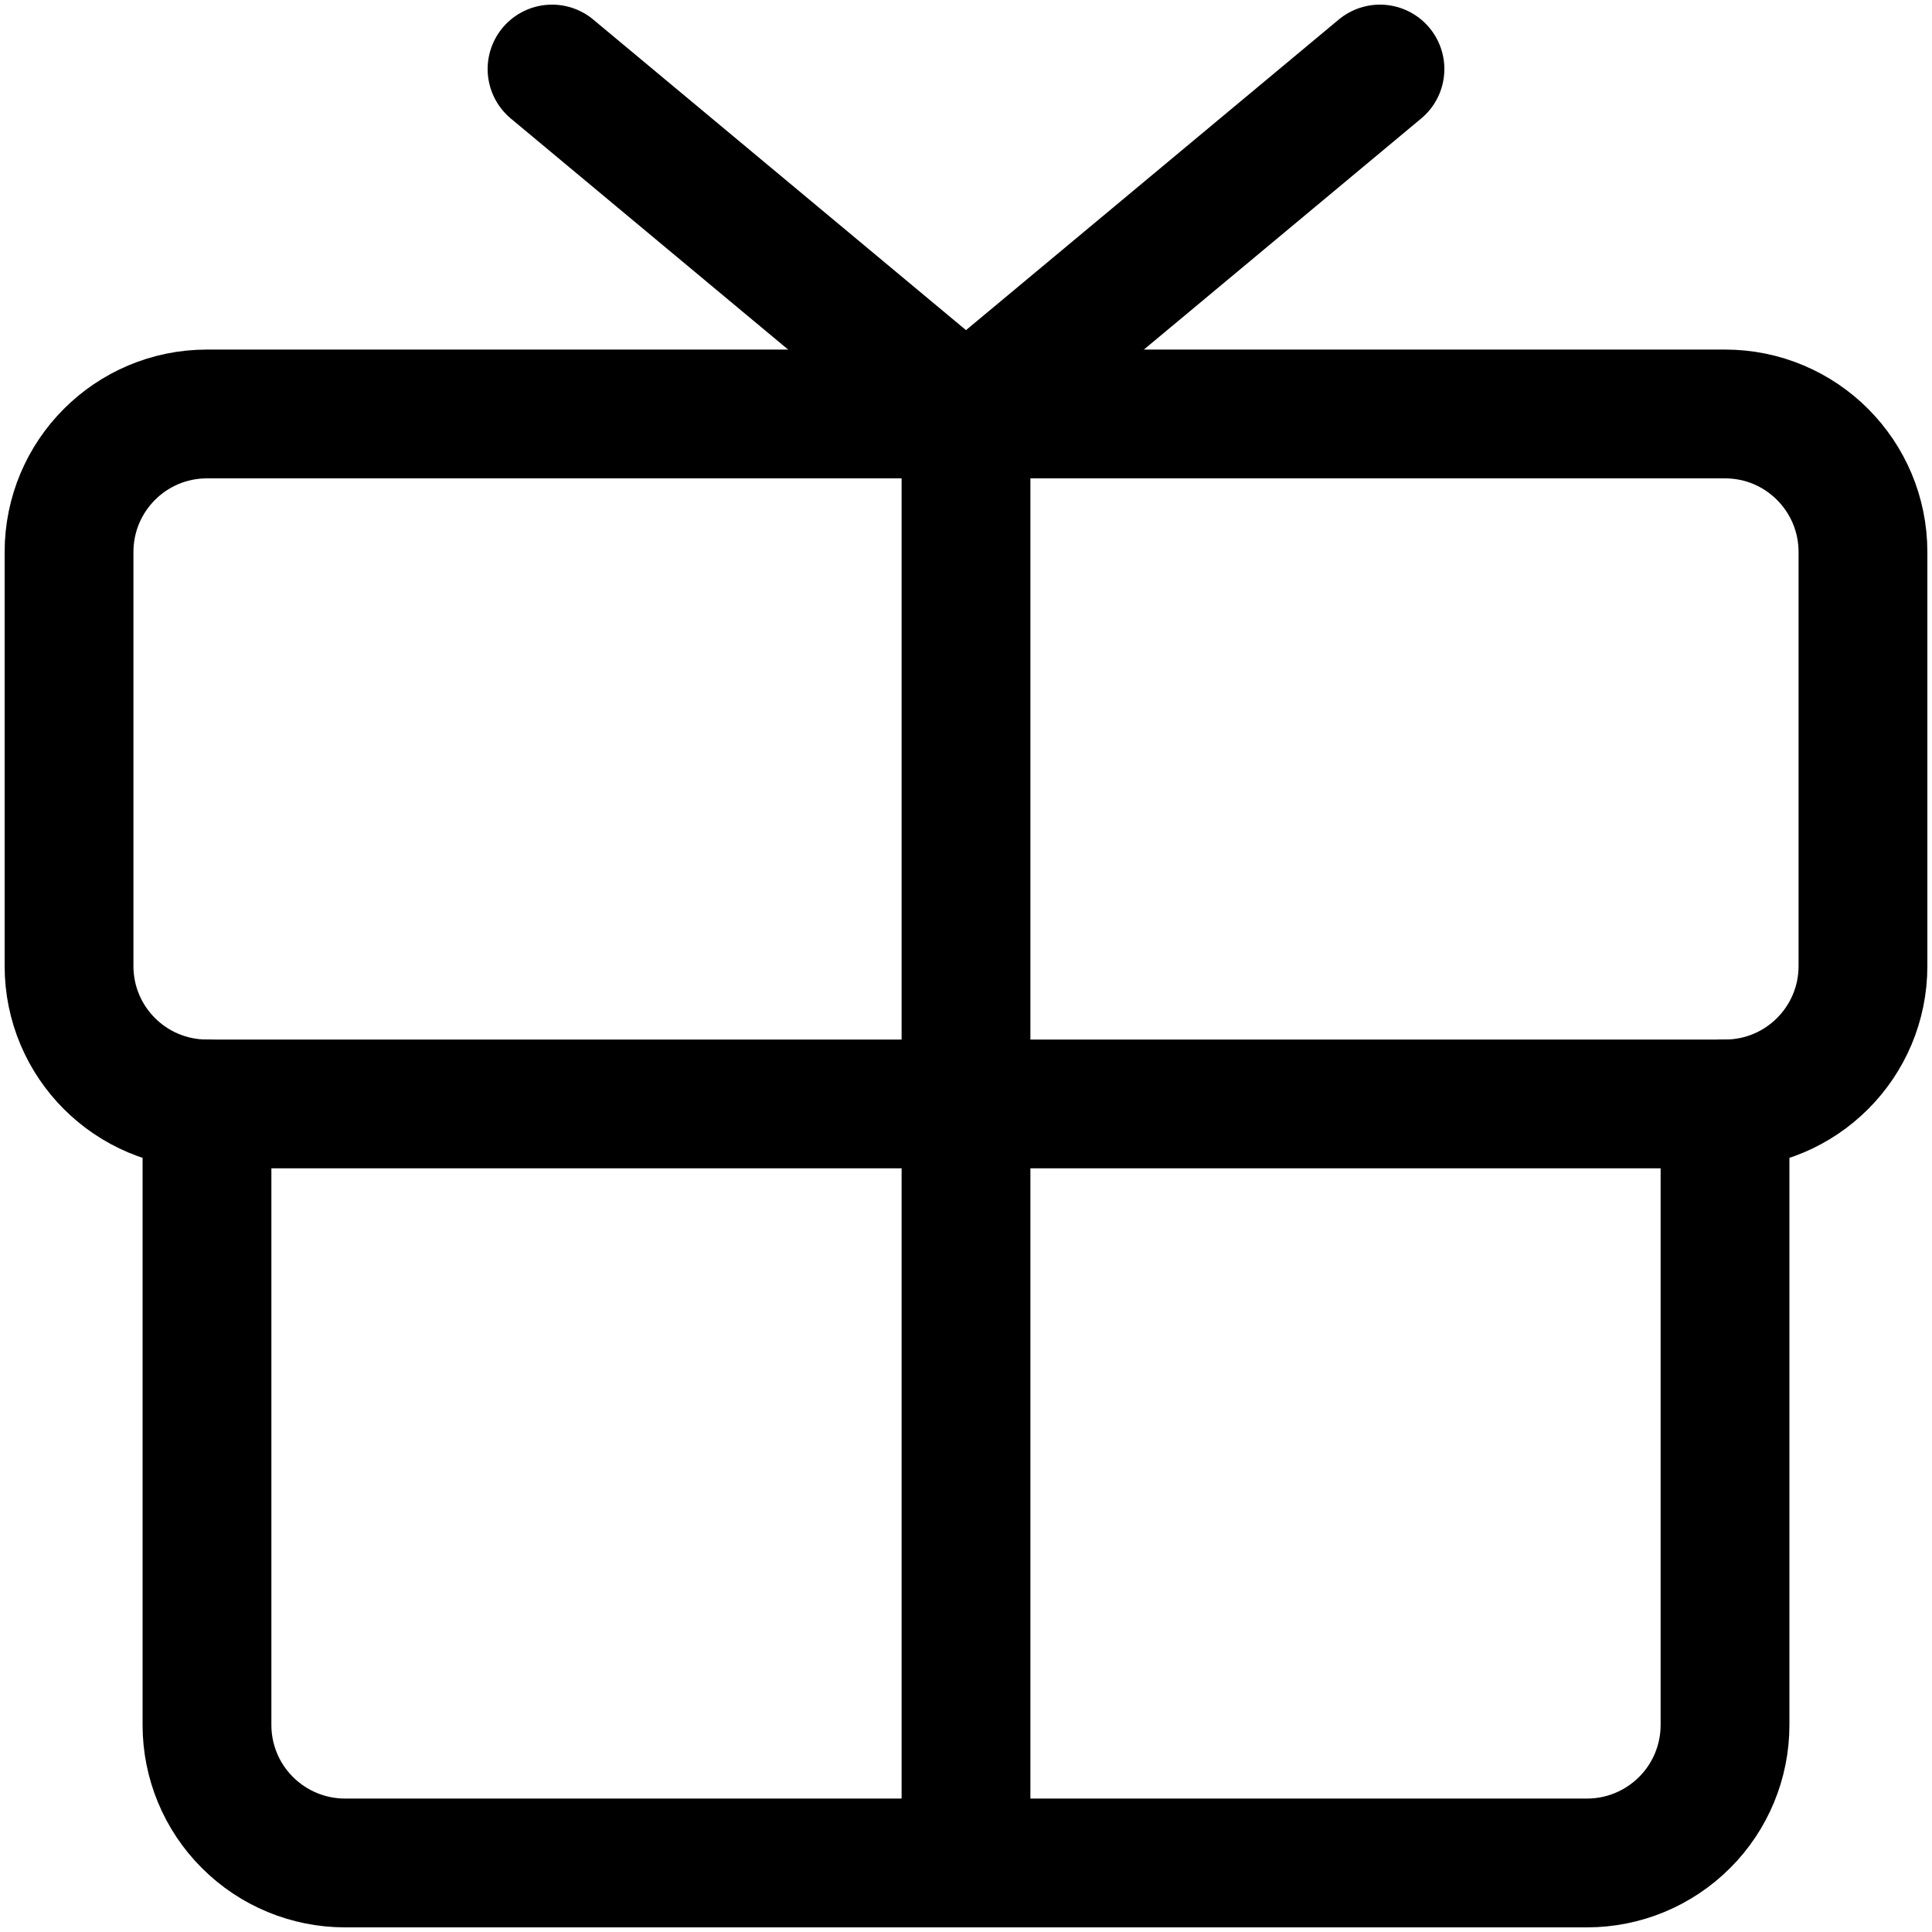 <svg width="15" height="15" viewBox="0 0 15 15" fill="none" xmlns="http://www.w3.org/2000/svg">
<g clip-path="url(#clip0_1151_2344)">
<path d="M13.393 3.214H1.607C1.015 3.214 0.536 3.694 0.536 4.286V7.5C0.536 8.092 1.015 8.571 1.607 8.571H13.393C13.985 8.571 14.464 8.092 14.464 7.5V4.286C14.464 3.694 13.985 3.214 13.393 3.214Z" stroke="black" stroke-linecap="round" stroke-linejoin="round"/>
<path d="M13.393 8.571V13.393C13.393 13.677 13.28 13.95 13.079 14.15C12.878 14.351 12.606 14.464 12.322 14.464H2.679C2.394 14.464 2.122 14.351 1.921 14.15C1.72 13.95 1.607 13.677 1.607 13.393V8.571" stroke="black" stroke-linecap="round" stroke-linejoin="round"/>
<path d="M7.5 3.214V14.464" stroke="black" stroke-linecap="round" stroke-linejoin="round"/>
<path d="M10.714 0.536L7.5 3.214L4.286 0.536" stroke="black" stroke-linecap="round" stroke-linejoin="round"/>
</g>
<defs>
<clipPath id="clip0_1151_2344">
<rect width="15" height="15" fill="white"/>
</clipPath>
</defs>
</svg>

